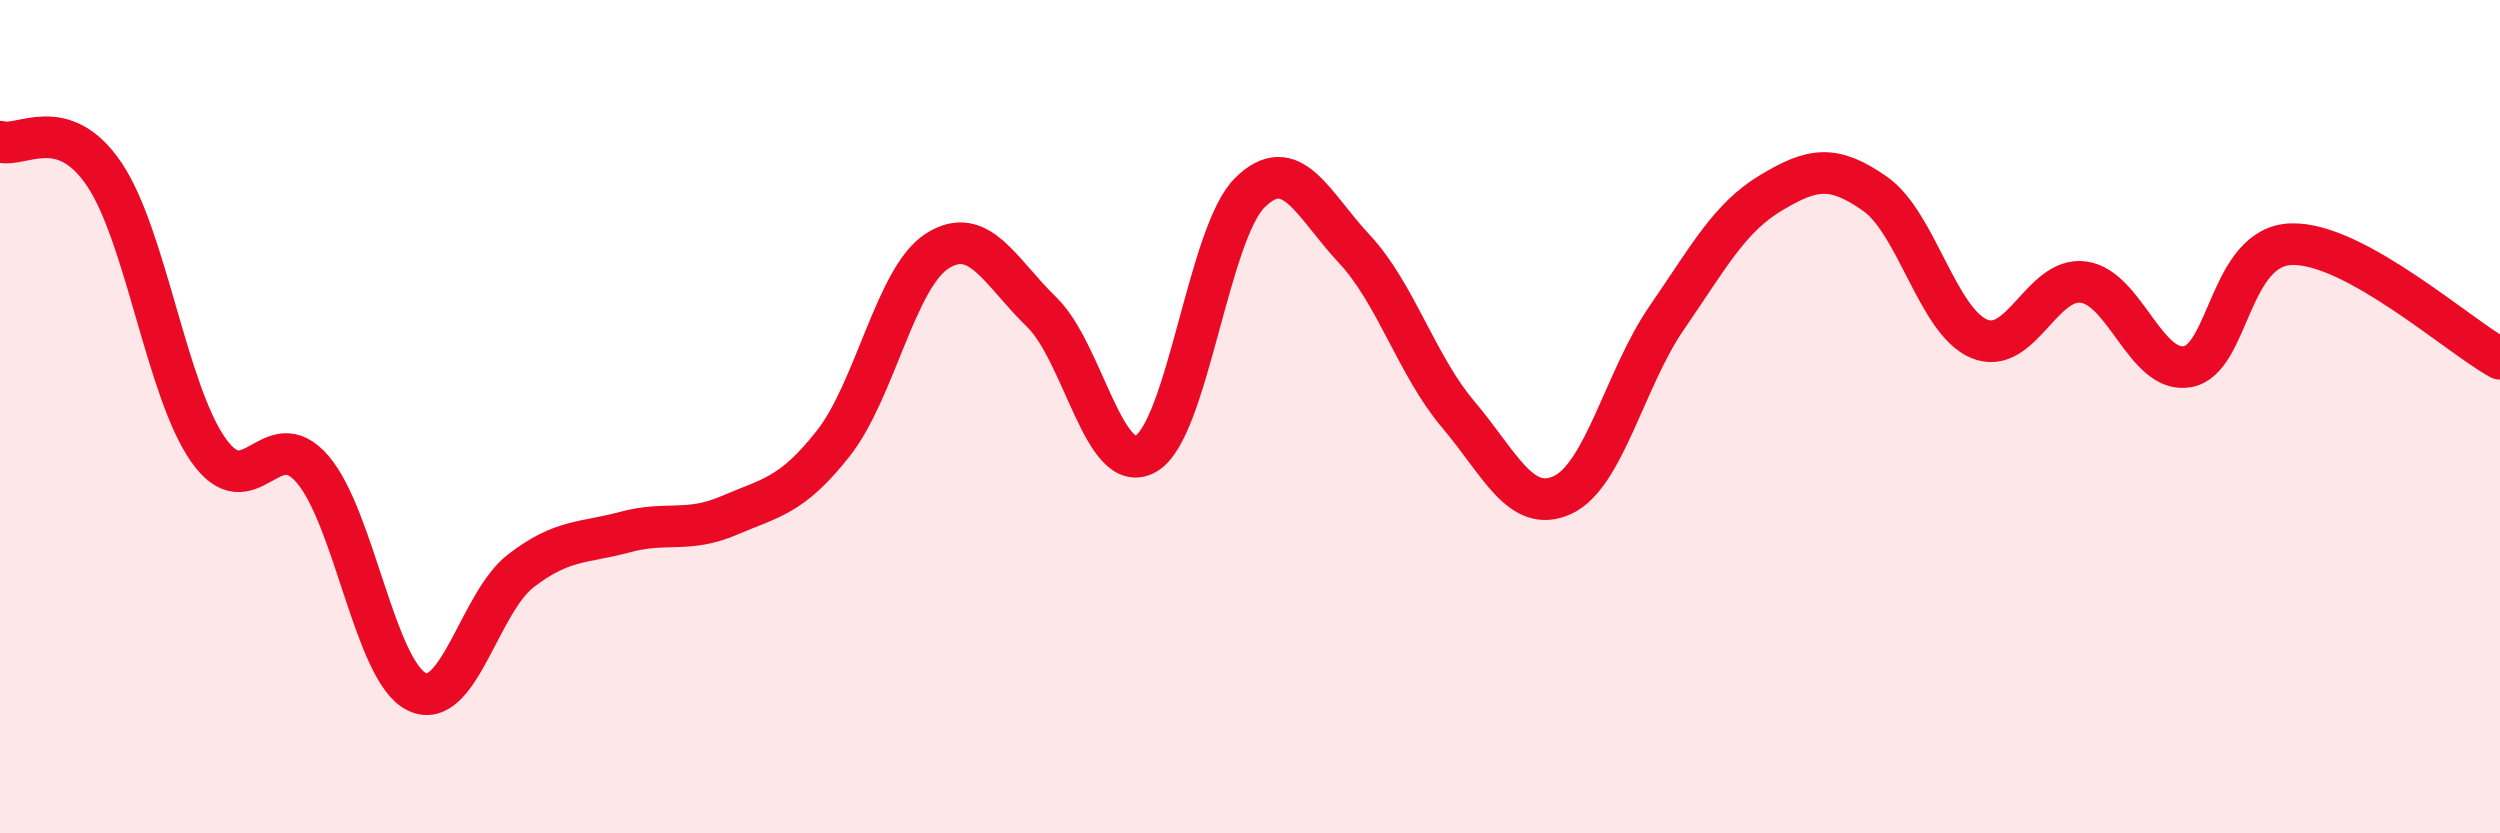 
    <svg width="60" height="20" viewBox="0 0 60 20" xmlns="http://www.w3.org/2000/svg">
      <path
        d="M 0,3.4 C 0.5,3.56 1.5,2.7 2.5,4.18 C 3.5,5.66 4,9.38 5,10.8 C 6,12.22 6.5,10.1 7.5,11.26 C 8.5,12.42 9,16.11 10,16.6 C 11,17.09 11.5,14.47 12.5,13.7 C 13.5,12.93 14,13.04 15,12.77 C 16,12.5 16.5,12.8 17.5,12.37 C 18.5,11.94 19,11.91 20,10.64 C 21,9.37 21.5,6.65 22.5,6.02 C 23.5,5.39 24,6.52 25,7.49 C 26,8.46 26.5,11.46 27.5,10.89 C 28.5,10.32 29,5.6 30,4.62 C 31,3.64 31.5,4.9 32.5,5.97 C 33.5,7.04 34,8.77 35,9.95 C 36,11.13 36.5,12.34 37.5,11.88 C 38.5,11.42 39,9.08 40,7.63 C 41,6.18 41.5,5.23 42.5,4.63 C 43.5,4.03 44,3.95 45,4.65 C 46,5.35 46.5,7.71 47.5,8.13 C 48.5,8.55 49,6.64 50,6.77 C 51,6.9 51.5,8.98 52.5,8.8 C 53.5,8.62 53.5,5.9 55,5.86 C 56.5,5.82 59,8.06 60,8.61L60 20L0 20Z"
        fill="#EB0A25"
        opacity="0.1"
        stroke-linecap="round"
        stroke-linejoin="round"
      />
      <path
        d="M 0,3.4 C 0.5,3.56 1.5,2.7 2.5,4.18 C 3.5,5.66 4,9.38 5,10.8 C 6,12.22 6.5,10.1 7.5,11.26 C 8.5,12.42 9,16.11 10,16.6 C 11,17.09 11.5,14.47 12.5,13.7 C 13.5,12.93 14,13.04 15,12.77 C 16,12.5 16.5,12.8 17.5,12.37 C 18.5,11.94 19,11.91 20,10.64 C 21,9.37 21.5,6.65 22.5,6.02 C 23.5,5.39 24,6.52 25,7.49 C 26,8.46 26.5,11.46 27.5,10.89 C 28.5,10.32 29,5.6 30,4.62 C 31,3.64 31.5,4.9 32.5,5.97 C 33.5,7.04 34,8.77 35,9.95 C 36,11.13 36.5,12.34 37.5,11.88 C 38.5,11.42 39,9.08 40,7.63 C 41,6.18 41.5,5.23 42.5,4.63 C 43.5,4.03 44,3.95 45,4.65 C 46,5.35 46.5,7.71 47.5,8.13 C 48.5,8.55 49,6.64 50,6.77 C 51,6.9 51.5,8.98 52.5,8.8 C 53.5,8.62 53.5,5.9 55,5.86 C 56.5,5.82 59,8.06 60,8.61"
        stroke="#EB0A25"
        stroke-width="1"
        fill="none"
        stroke-linecap="round"
        stroke-linejoin="round"
      />
    </svg>
  